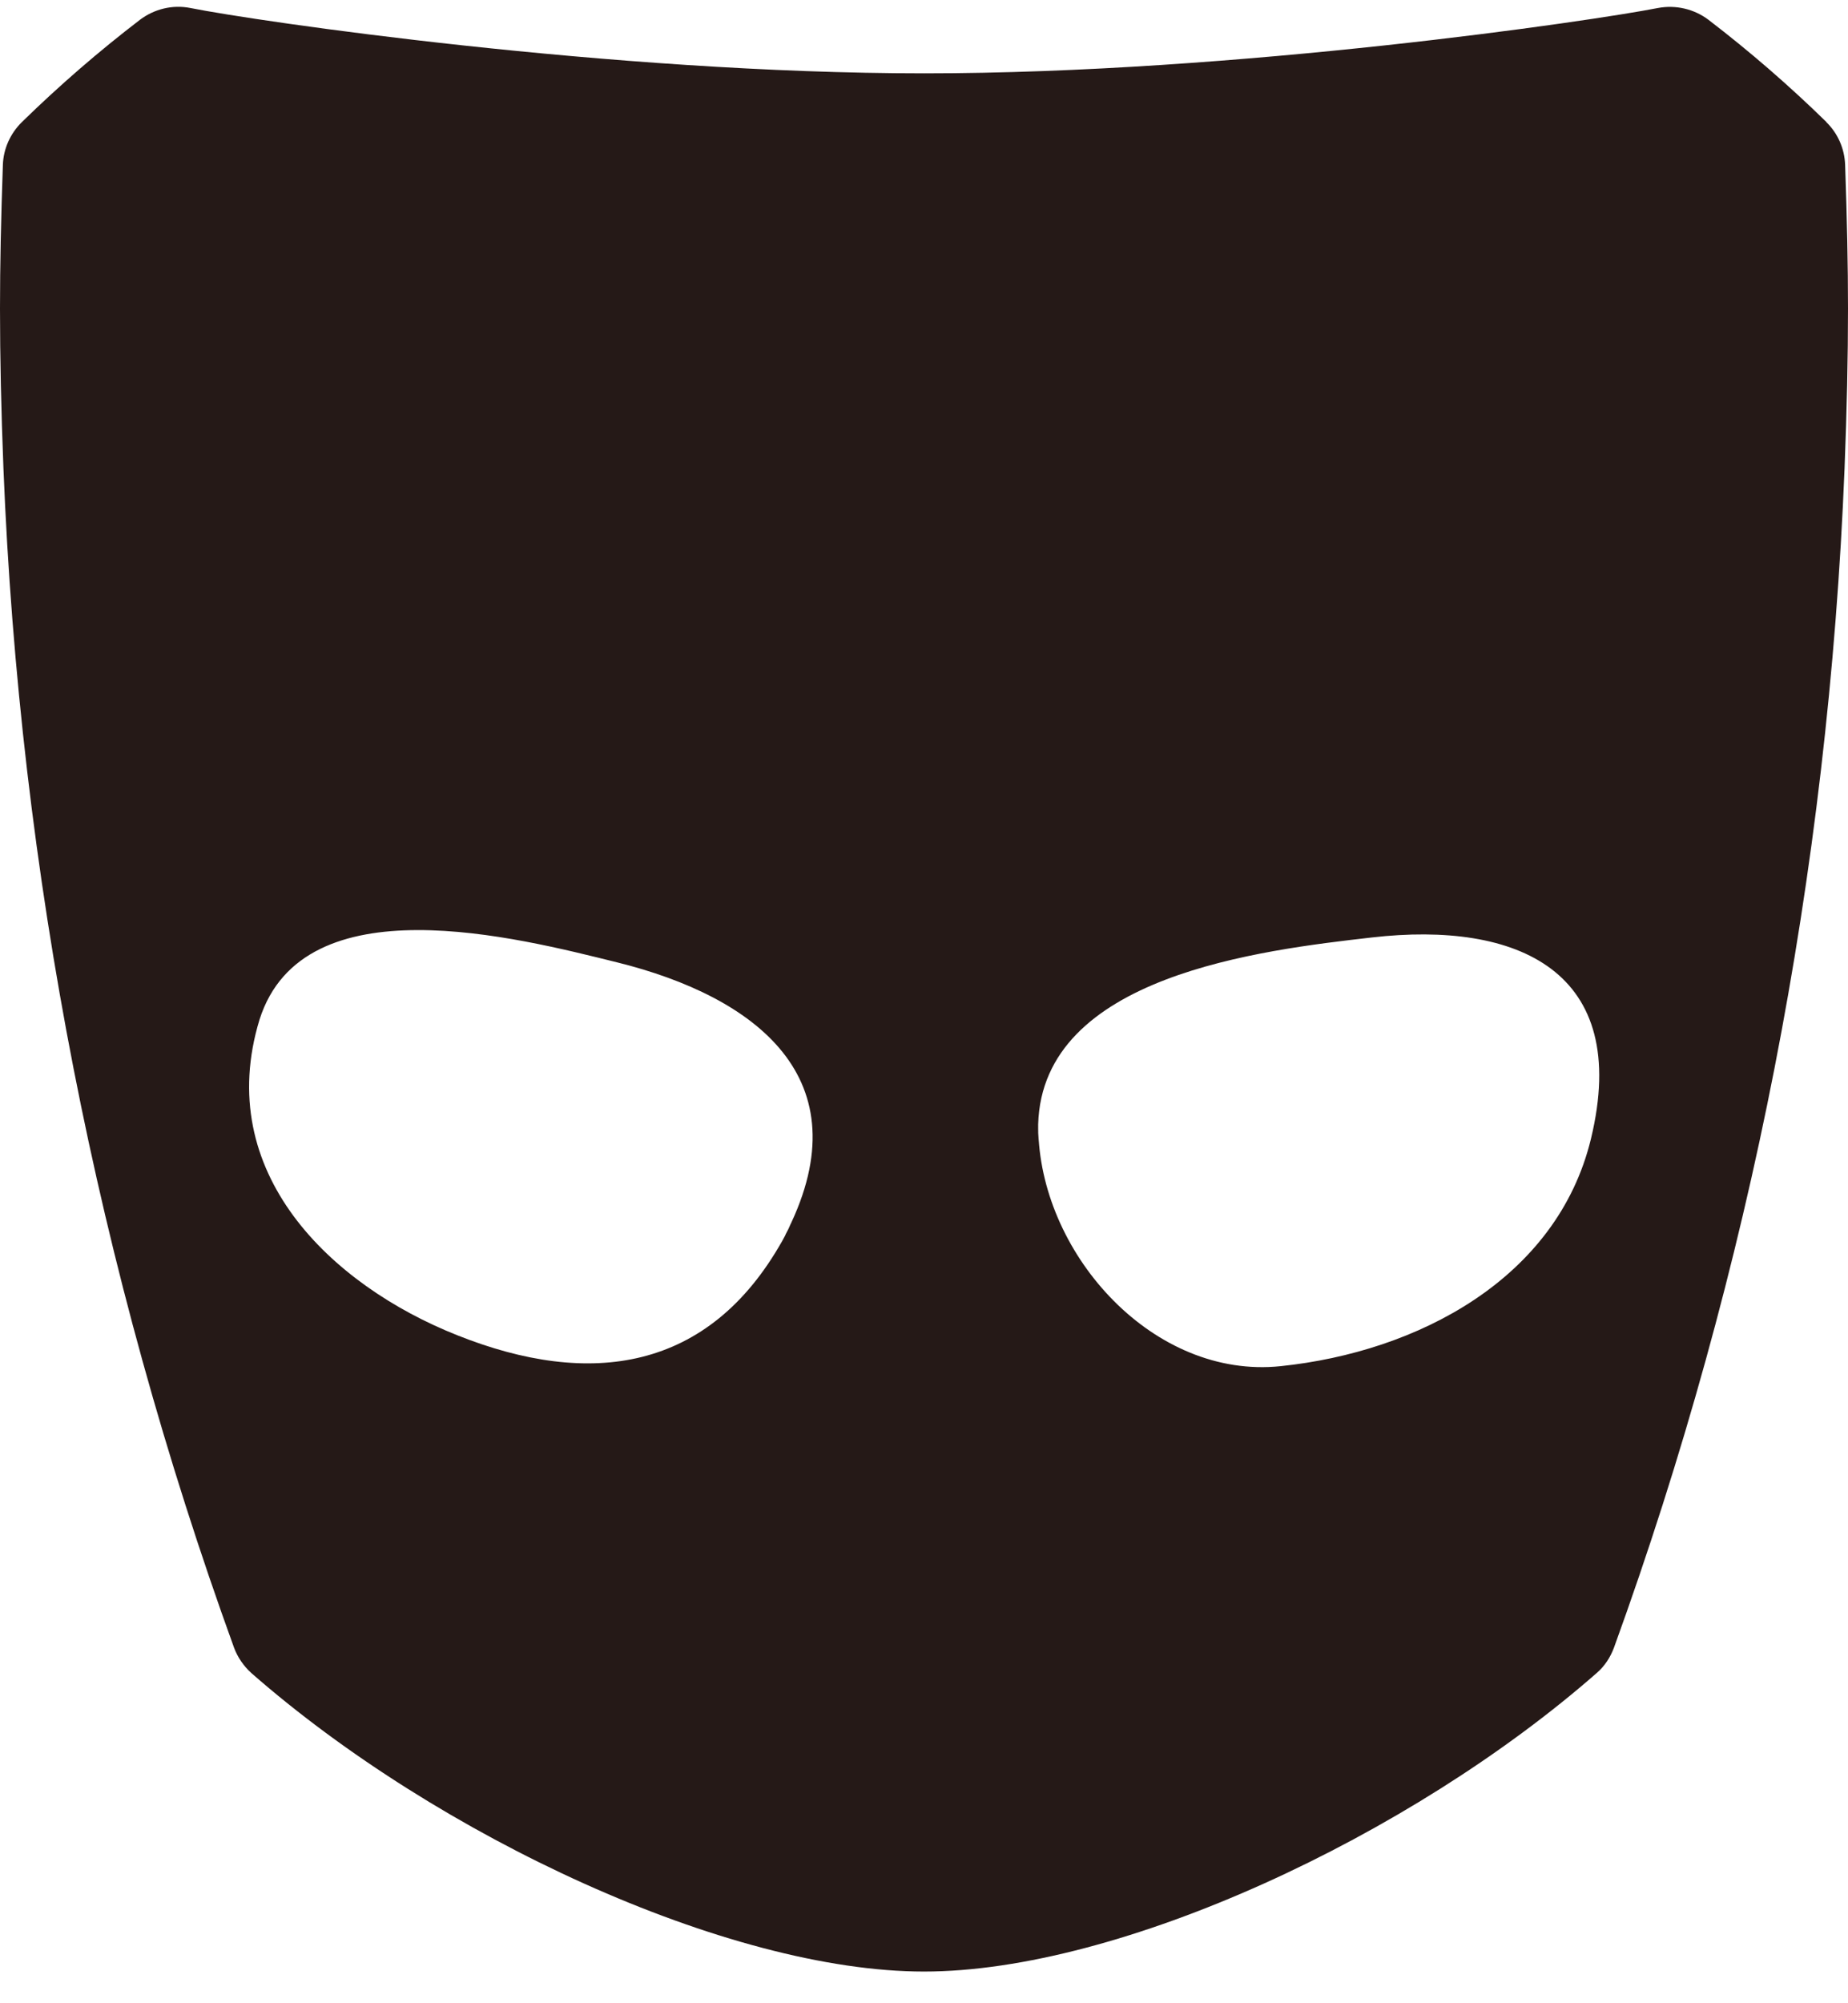<svg width="36" height="39" viewBox="0 0 36 39" fill="none" xmlns="http://www.w3.org/2000/svg">
<path d="M35.582 2.378C34.855 1.667 34.086 1.001 33.28 0.384C33 0.174 32.645 0.092 32.302 0.155C31.026 0.406 24.093 1.428 18.004 1.428C11.914 1.428 4.978 0.41 3.705 0.155C3.362 0.088 3.007 0.174 2.728 0.384C1.922 1.001 1.153 1.667 0.425 2.378C0.201 2.599 0.067 2.895 0.056 3.209C0.019 4.272 0 5.159 0 6.009C0 6.956 0.022 7.974 0.067 9.119C0.384 17.001 1.892 24.722 4.556 32.069C4.627 32.264 4.746 32.436 4.899 32.574C8.53 35.755 14.187 38.383 18 38.383C21.813 38.383 27.47 35.755 31.101 32.574C31.258 32.44 31.373 32.264 31.444 32.069C34.108 24.722 35.616 17.001 35.933 9.119C35.978 7.977 36 6.959 36 6.009C36 5.159 35.981 4.269 35.944 3.209C35.933 2.895 35.802 2.596 35.578 2.378H35.582ZM15.302 24.041C15.183 24.265 15.19 24.247 15.239 24.157C13.81 26.698 11.5 27.028 8.907 25.995C6.444 25.018 4.146 22.825 5.056 19.849C5.91 17.166 10.093 18.259 12.015 18.734C14.735 19.407 16.806 21.002 15.351 23.936C15.403 23.839 15.425 23.805 15.299 24.041H15.302ZM30.992 22.173C30.332 24.894 27.619 26.32 24.948 26.597C22.485 26.855 20.313 24.46 20.228 22.061C20.228 22.226 20.228 22.375 20.224 21.964C20.224 21.848 20.224 21.844 20.224 21.889C20.306 18.992 24.571 18.498 26.724 18.251C29.56 17.925 31.784 18.902 30.992 22.173Z" fill="#251917"/>
</svg>
